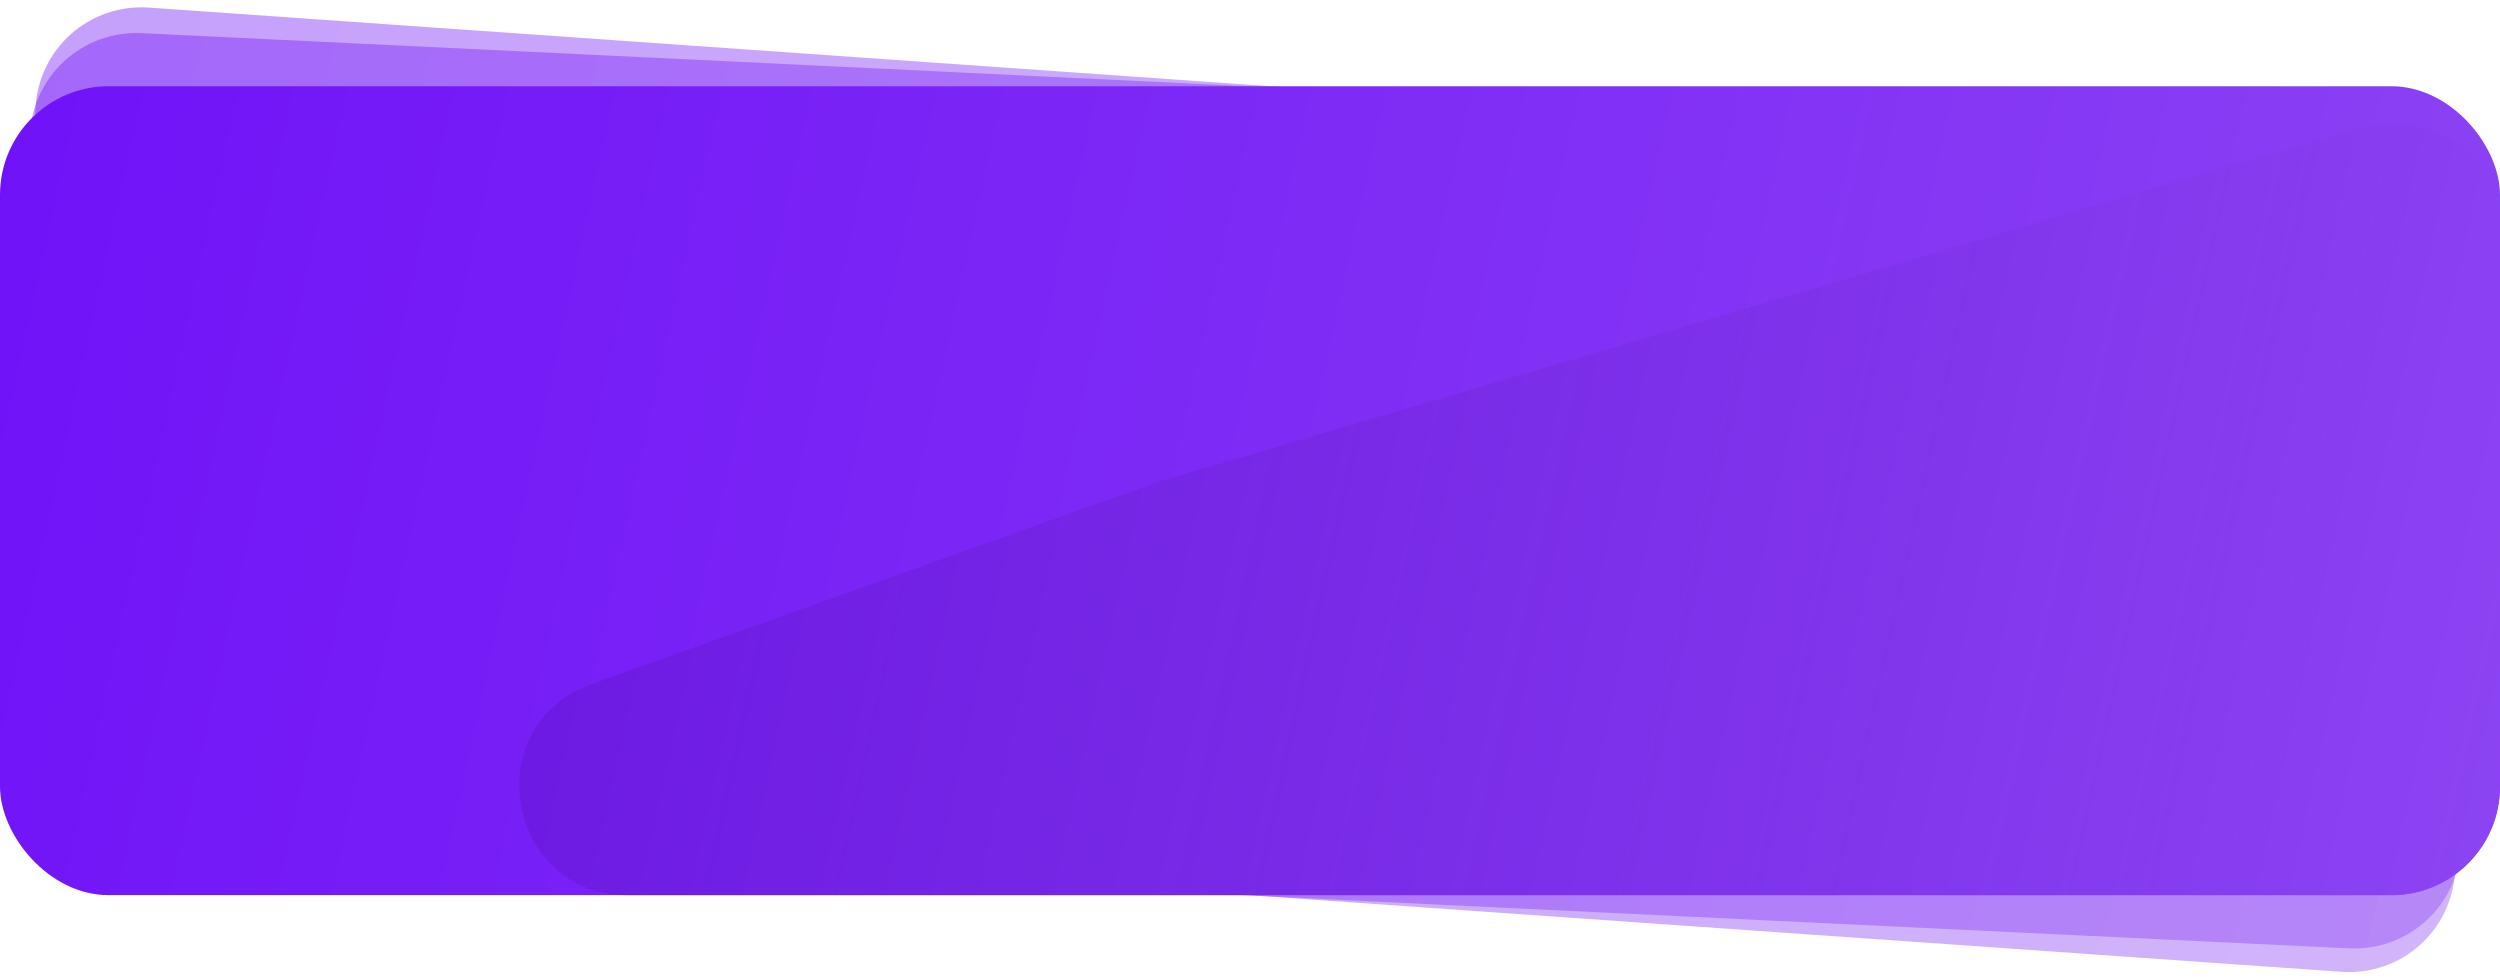<?xml version="1.0" encoding="UTF-8"?> <svg xmlns="http://www.w3.org/2000/svg" width="460" height="180" viewBox="0 0 460 180" fill="none"> <rect opacity="0.4" width="451.246" height="148.806" rx="20" transform="matrix(0.999 0.048 -0.032 0.999 6.131 5.14)" fill="url(#paint0_linear)"></rect> <rect opacity="0.4" width="451.437" height="148.759" rx="20" transform="matrix(0.998 0.07 -0.049 0.999 7.508 0)" fill="url(#paint1_linear)"></rect> <rect y="15.867" width="460" height="148.842" rx="20" fill="url(#paint2_linear)"></rect> <path d="M213.469 88.544L434.345 23.43C447.157 19.653 460 29.257 460 42.614V144.709C460 155.755 451.046 164.709 440 164.709H115.569C93.121 164.709 87.706 133.416 108.848 125.873L213.469 88.544Z" fill="url(#paint3_linear)"></path> <defs> <linearGradient id="paint0_linear" x1="0" y1="0" x2="461.858" y2="99.596" gradientUnits="userSpaceOnUse"> <stop stop-color="#7012F8"></stop> <stop offset="1" stop-color="#8C44F3"></stop> </linearGradient> <linearGradient id="paint1_linear" x1="0" y1="0" x2="462.023" y2="99.704" gradientUnits="userSpaceOnUse"> <stop stop-color="#7012F8"></stop> <stop offset="1" stop-color="#8C44F3"></stop> </linearGradient> <linearGradient id="paint2_linear" x1="0" y1="15.867" x2="470.01" y2="119.161" gradientUnits="userSpaceOnUse"> <stop stop-color="#7012F8"></stop> <stop offset="1" stop-color="#8C44F3"></stop> </linearGradient> <linearGradient id="paint3_linear" x1="0" y1="15.867" x2="470.01" y2="119.161" gradientUnits="userSpaceOnUse"> <stop stop-color="#5D0BD2" stop-opacity="0.6"></stop> <stop offset="1" stop-color="#8C44F3"></stop> </linearGradient> </defs> </svg> 